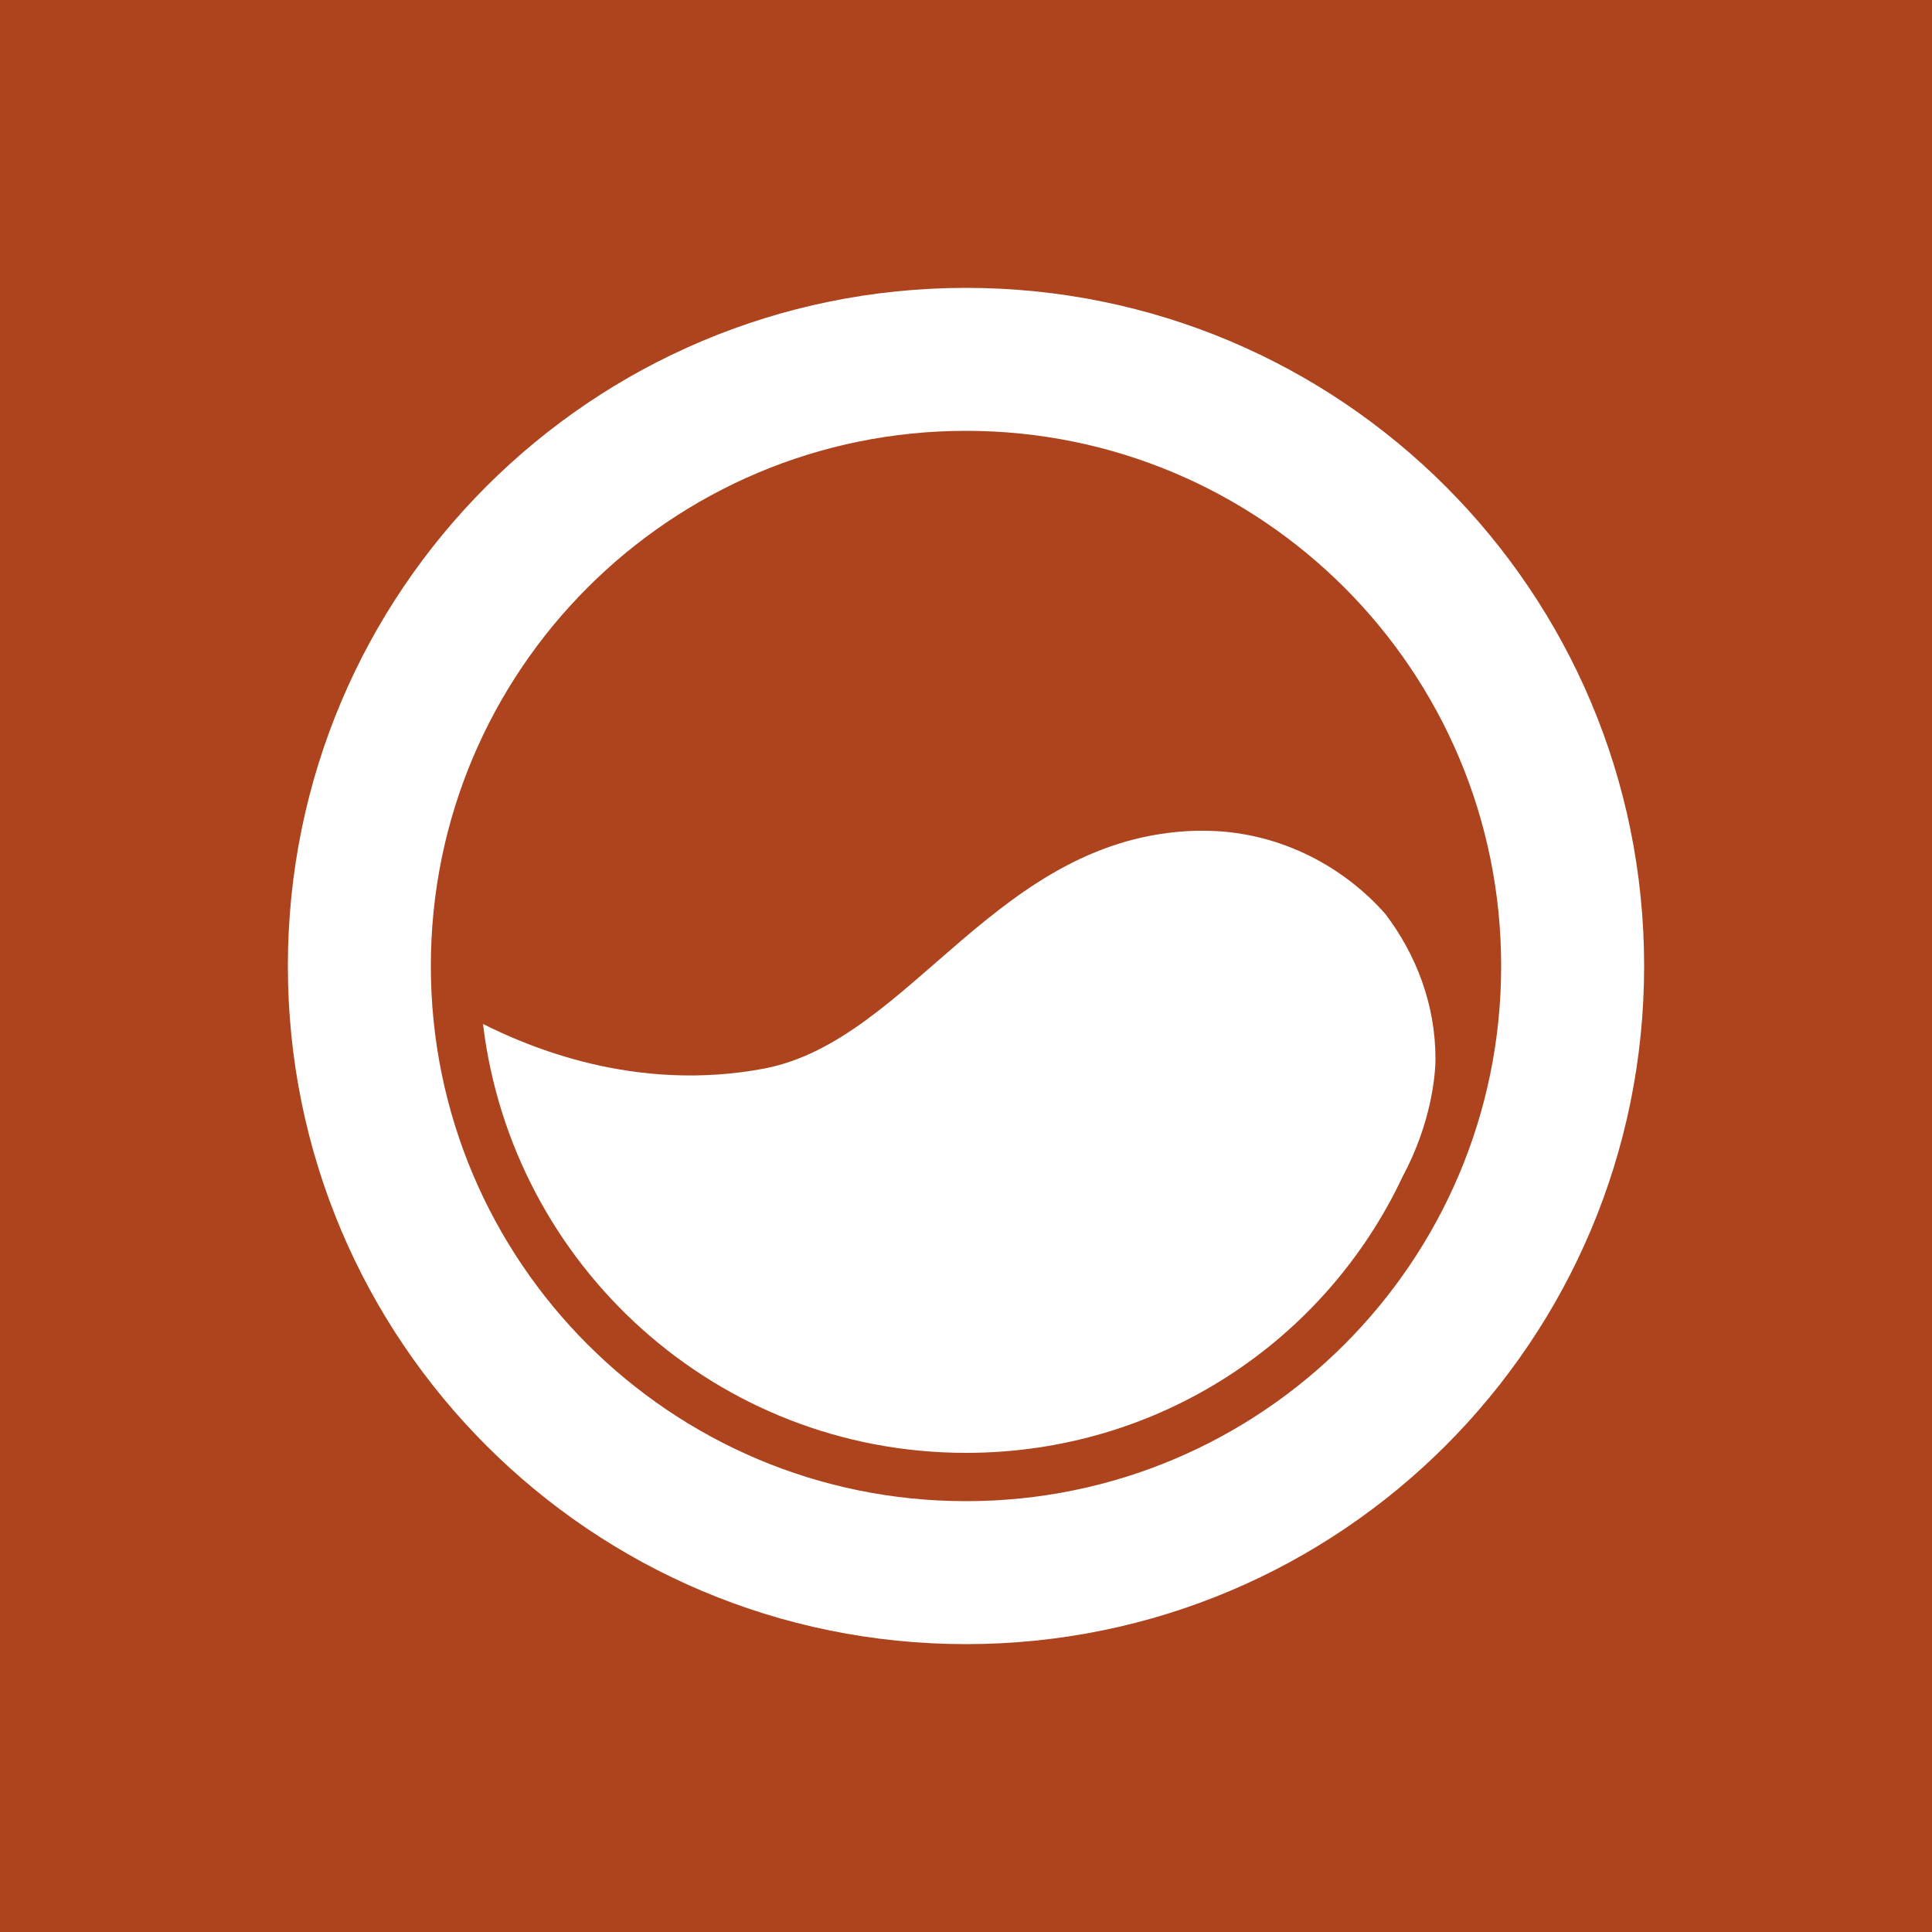 <?xml version="1.0" encoding="utf-8"?>
<!-- Generator: Adobe Illustrator 19.0.1, SVG Export Plug-In . SVG Version: 6.00 Build 0)  -->
<svg version="1.1" id="Ebene_1" xmlns="http://www.w3.org/2000/svg" xmlns:xlink="http://www.w3.org/1999/xlink" x="0px" y="0px"
	 viewBox="0 0 100 100" style="enable-background:new 0 0 100 100;" xml:space="preserve">
<style type="text/css">
	.st0{fill:#AD441D;}
	.st1{fill:#FFFFFF;}
</style>
<rect class="st0" width="100" height="100"/>
<g>
	<path class="st1" d="M50,14.9c-19.4,0-35.1,15.7-35.1,35.1S30.6,85.1,50,85.1S85.1,69.4,85.1,50S69.4,14.9,50,14.9z M50,77.7
		c-15.3,0-27.7-12.4-27.7-27.7S34.7,22.3,50,22.3c15.3,0,27.7,12.4,27.7,27.7S65.3,77.7,50,77.7z"/>
	<path class="st1" d="M71.7,47.3C69.4,44.7,66,43,62.3,43c-0.1,0-0.3,0-0.4,0c-10.3,0.3-14.7,10.8-22.3,12.3
		C32.8,56.6,27.2,54.1,25,53c1.5,12.5,12.1,22.2,25,22.2c10,0,18.6-5.8,22.6-14.3c1.5-2.8,1.7-5.3,1.7-6.1
		C74.3,52,73.3,49.4,71.7,47.3z"/>
</g>
</svg>
